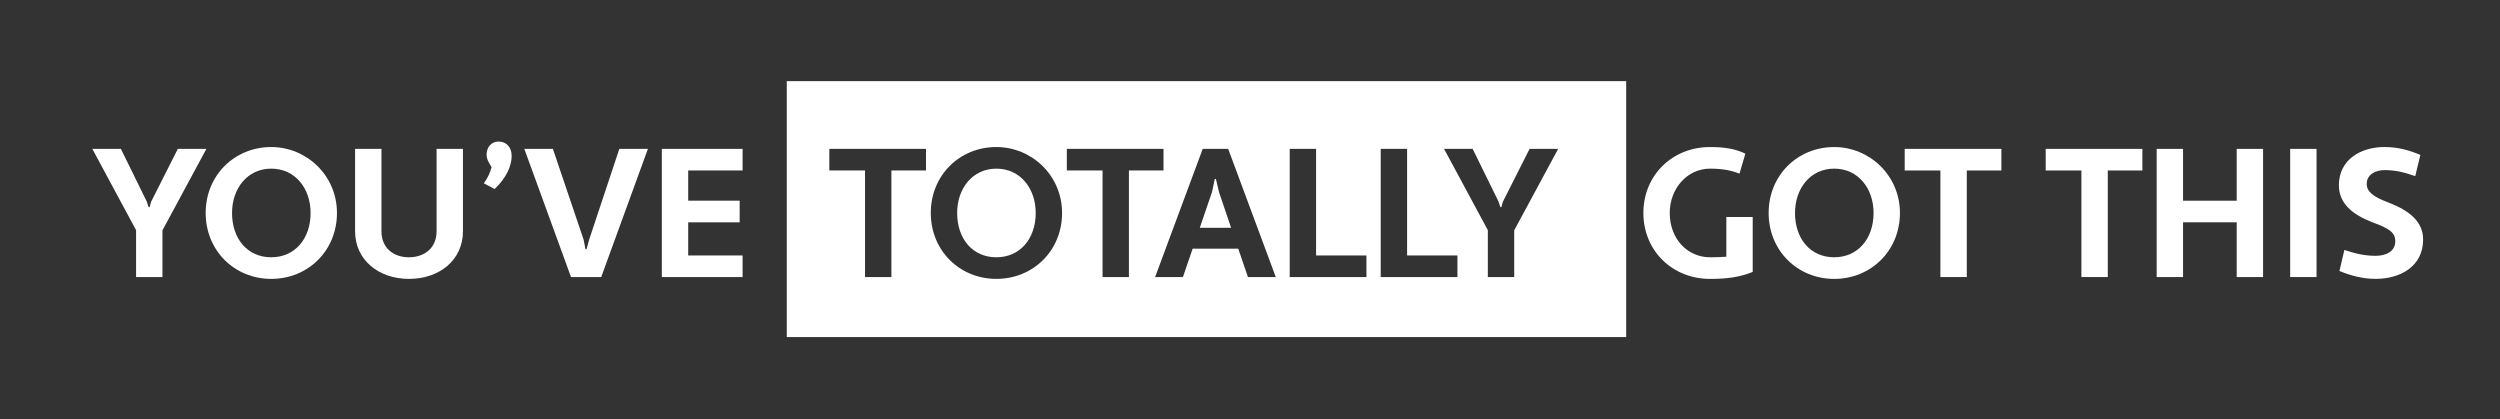 <?xml version="1.0" encoding="utf-8"?>
<!-- Generator: Adobe Illustrator 24.2.3, SVG Export Plug-In . SVG Version: 6.00 Build 0)  -->
<svg version="1.1" id="Layer_1" xmlns="http://www.w3.org/2000/svg" xmlns:xlink="http://www.w3.org/1999/xlink" x="0px" y="0px"
	 viewBox="0 0 1884.67 316.09" style="enable-background:new 0 0 1884.67 316.09;" xml:space="preserve">
<rect x="0" y="0" width="1884.67" height="316.09" fill="#333333" stroke="none"/>
<style type="text/css">
	.st0{fill:#FFFFFF;}
</style>
<g>
	<g>
		<path class="st0" d="M110.73,152.13l1.24,4h0.83l1.1-4l20.15-39.9h21.54l-33.13,61.43v35.2h-19.88v-35.34l-32.99-61.29h21.54
			L110.73,152.13z"/>
		<path class="st0" d="M204.47,110.85c26.64,0,49.56,21.4,49.56,49.7c0,28.3-21.67,49.7-49.56,49.7c-27.75,0-49.42-21.4-49.42-49.7
			C155.05,132.25,176.72,110.85,204.47,110.85z M204.47,193.95c17.81,0,29.68-13.94,29.68-33.41c0-18.5-11.6-33.41-29.68-33.41
			c-17.95,0-29.54,14.91-29.54,33.41C174.93,180.01,186.52,193.95,204.47,193.95z"/>
		<path class="st0" d="M349,174.35c0,21.67-17.67,35.89-40.72,35.89c-22.78,0-40.59-14.22-40.59-35.89v-62.12h19.88v62.12
			c0,12.84,9.25,19.6,20.71,19.6s20.84-6.76,20.84-19.6v-62.12H349V174.35z"/>
		<path class="st0" d="M375.79,106.71c6.07,0,9.94,4.42,9.94,10.91c0,7.45-4.14,16.7-12.84,24.85l-8.14-4.28
			c3.04-4.14,4.83-8.28,5.8-12.15c-1.52-2.9-3.73-5.52-3.73-9.39C366.82,110.99,370.41,106.71,375.79,106.71z"/>
		<path class="st0" d="M439.98,180.7l1.38,7.18h0.83l1.93-7.18l22.78-68.47h21.54l-35.2,96.63h-22.78l-35.2-96.63h21.54
			L439.98,180.7z"/>
		<path class="st0" d="M498.93,208.86v-96.63h60.88v16.29h-41v22.78h38.79v16.29h-38.79v24.99h41v16.29H498.93z"/>
	</g>
	<g>
		<path class="st0" d="M751.11,127.14c-17.95,0-29.54,14.91-29.54,33.41c0,19.46,11.6,33.41,29.54,33.41
			c17.81,0,29.68-13.94,29.68-33.41C780.79,142.05,769.19,127.14,751.11,127.14z"/>
		<path class="st0" d="M593.12,61.17V254.1h632.81V61.17H593.12z M698.09,128.52H672v80.34h-19.88v-80.34H625.2v-16.29h72.89V128.52
			z M751.11,210.24c-27.75,0-49.42-21.4-49.42-49.7c0-28.3,21.67-49.7,49.42-49.7c26.64,0,49.56,21.4,49.56,49.7
			C800.66,188.85,778.99,210.24,751.11,210.24z M851.05,208.86h-19.88v-80.34h-26.92v-16.29h72.89v16.29h-26.09V208.86z
			 M940.79,208.86l-7.32-21.4H899.1l-7.32,21.4H870.8l35.89-96.63h19.19l35.89,96.63H940.79z M1030.11,208.86h-57.84v-96.63h19.88
			v80.34h37.96V208.86z M1098.72,208.86h-57.84v-96.63h19.88v80.34h37.96V208.86z M1141.51,173.66v35.2h-19.88v-35.34l-32.99-61.29
			h21.54l19.6,39.9l1.24,4h0.83l1.1-4l20.15-39.9h21.54L1141.51,173.66z"/>
		<polygon class="st0" points="916.63,134.87 915.8,134.87 913.73,144.67 904.48,171.73 928.09,171.73 918.97,144.81 		"/>
	</g>
	<g>
		<path class="st0" d="M1289.14,193.95c4.28,0,8.42-0.14,12.29-0.41v-29.96h19.88V205c-10.22,4.14-20.02,5.25-32.17,5.25
			c-28.58,0-50.25-21.4-50.25-49.7c0-28.3,21.67-49.7,50.25-49.7c9.53,0,18.36,0.97,26.64,4.97l-4.42,15.05
			c-5.52-2.07-11.6-3.73-22.23-3.73c-17.12,0-30.37,14.91-30.37,33.41C1258.77,180.01,1272.03,193.95,1289.14,193.95z"/>
		<path class="st0" d="M1382.74,110.85c26.64,0,49.56,21.4,49.56,49.7c0,28.3-21.67,49.7-49.56,49.7c-27.75,0-49.42-21.4-49.42-49.7
			C1333.32,132.25,1355,110.85,1382.74,110.85z M1382.74,193.95c17.81,0,29.68-13.94,29.68-33.41c0-18.5-11.6-33.41-29.68-33.41
			c-17.95,0-29.54,14.91-29.54,33.41C1353.2,180.01,1364.8,193.95,1382.74,193.95z"/>
		<path class="st0" d="M1482.69,128.52v80.34h-19.88v-80.34h-26.92v-16.29h72.89v16.29H1482.69z"/>
		<path class="st0" d="M1588.99,128.52v80.34h-19.88v-80.34h-26.92v-16.29h72.89v16.29H1588.99z"/>
		<path class="st0" d="M1686.18,167.59h-40.45v41.28h-19.88v-96.63h19.88v39.07h40.45v-39.07h19.88v96.63h-19.88V167.59z"/>
		<path class="st0" d="M1726.49,112.23h19.88v96.63h-19.88V112.23z"/>
		<path class="st0" d="M1767.35,188.43c7.59,2.48,14.5,4.42,23.61,4.42c7.59,0,14.77-3.18,14.77-10.91c0-6.63-4.42-9.66-17.26-14.36
			c-15.05-5.8-25.26-14.22-25.26-27.89c0-19.46,16.57-28.85,34.37-28.85c10.08,0,18.5,2.35,27.06,5.94l-3.87,16.01
			c-7.59-2.62-14.22-4.56-23.19-4.56c-7.04,0-13.39,3.59-13.39,10.35c0,5.94,4.83,9.8,16.7,14.22c15.74,6.07,25.82,14.5,25.82,27.75
			c0,20.43-17.39,29.68-35.75,29.68c-9.52,0-18.64-2.35-27.33-5.94L1767.35,188.43z"/>
	</g>
</g>
</svg>
